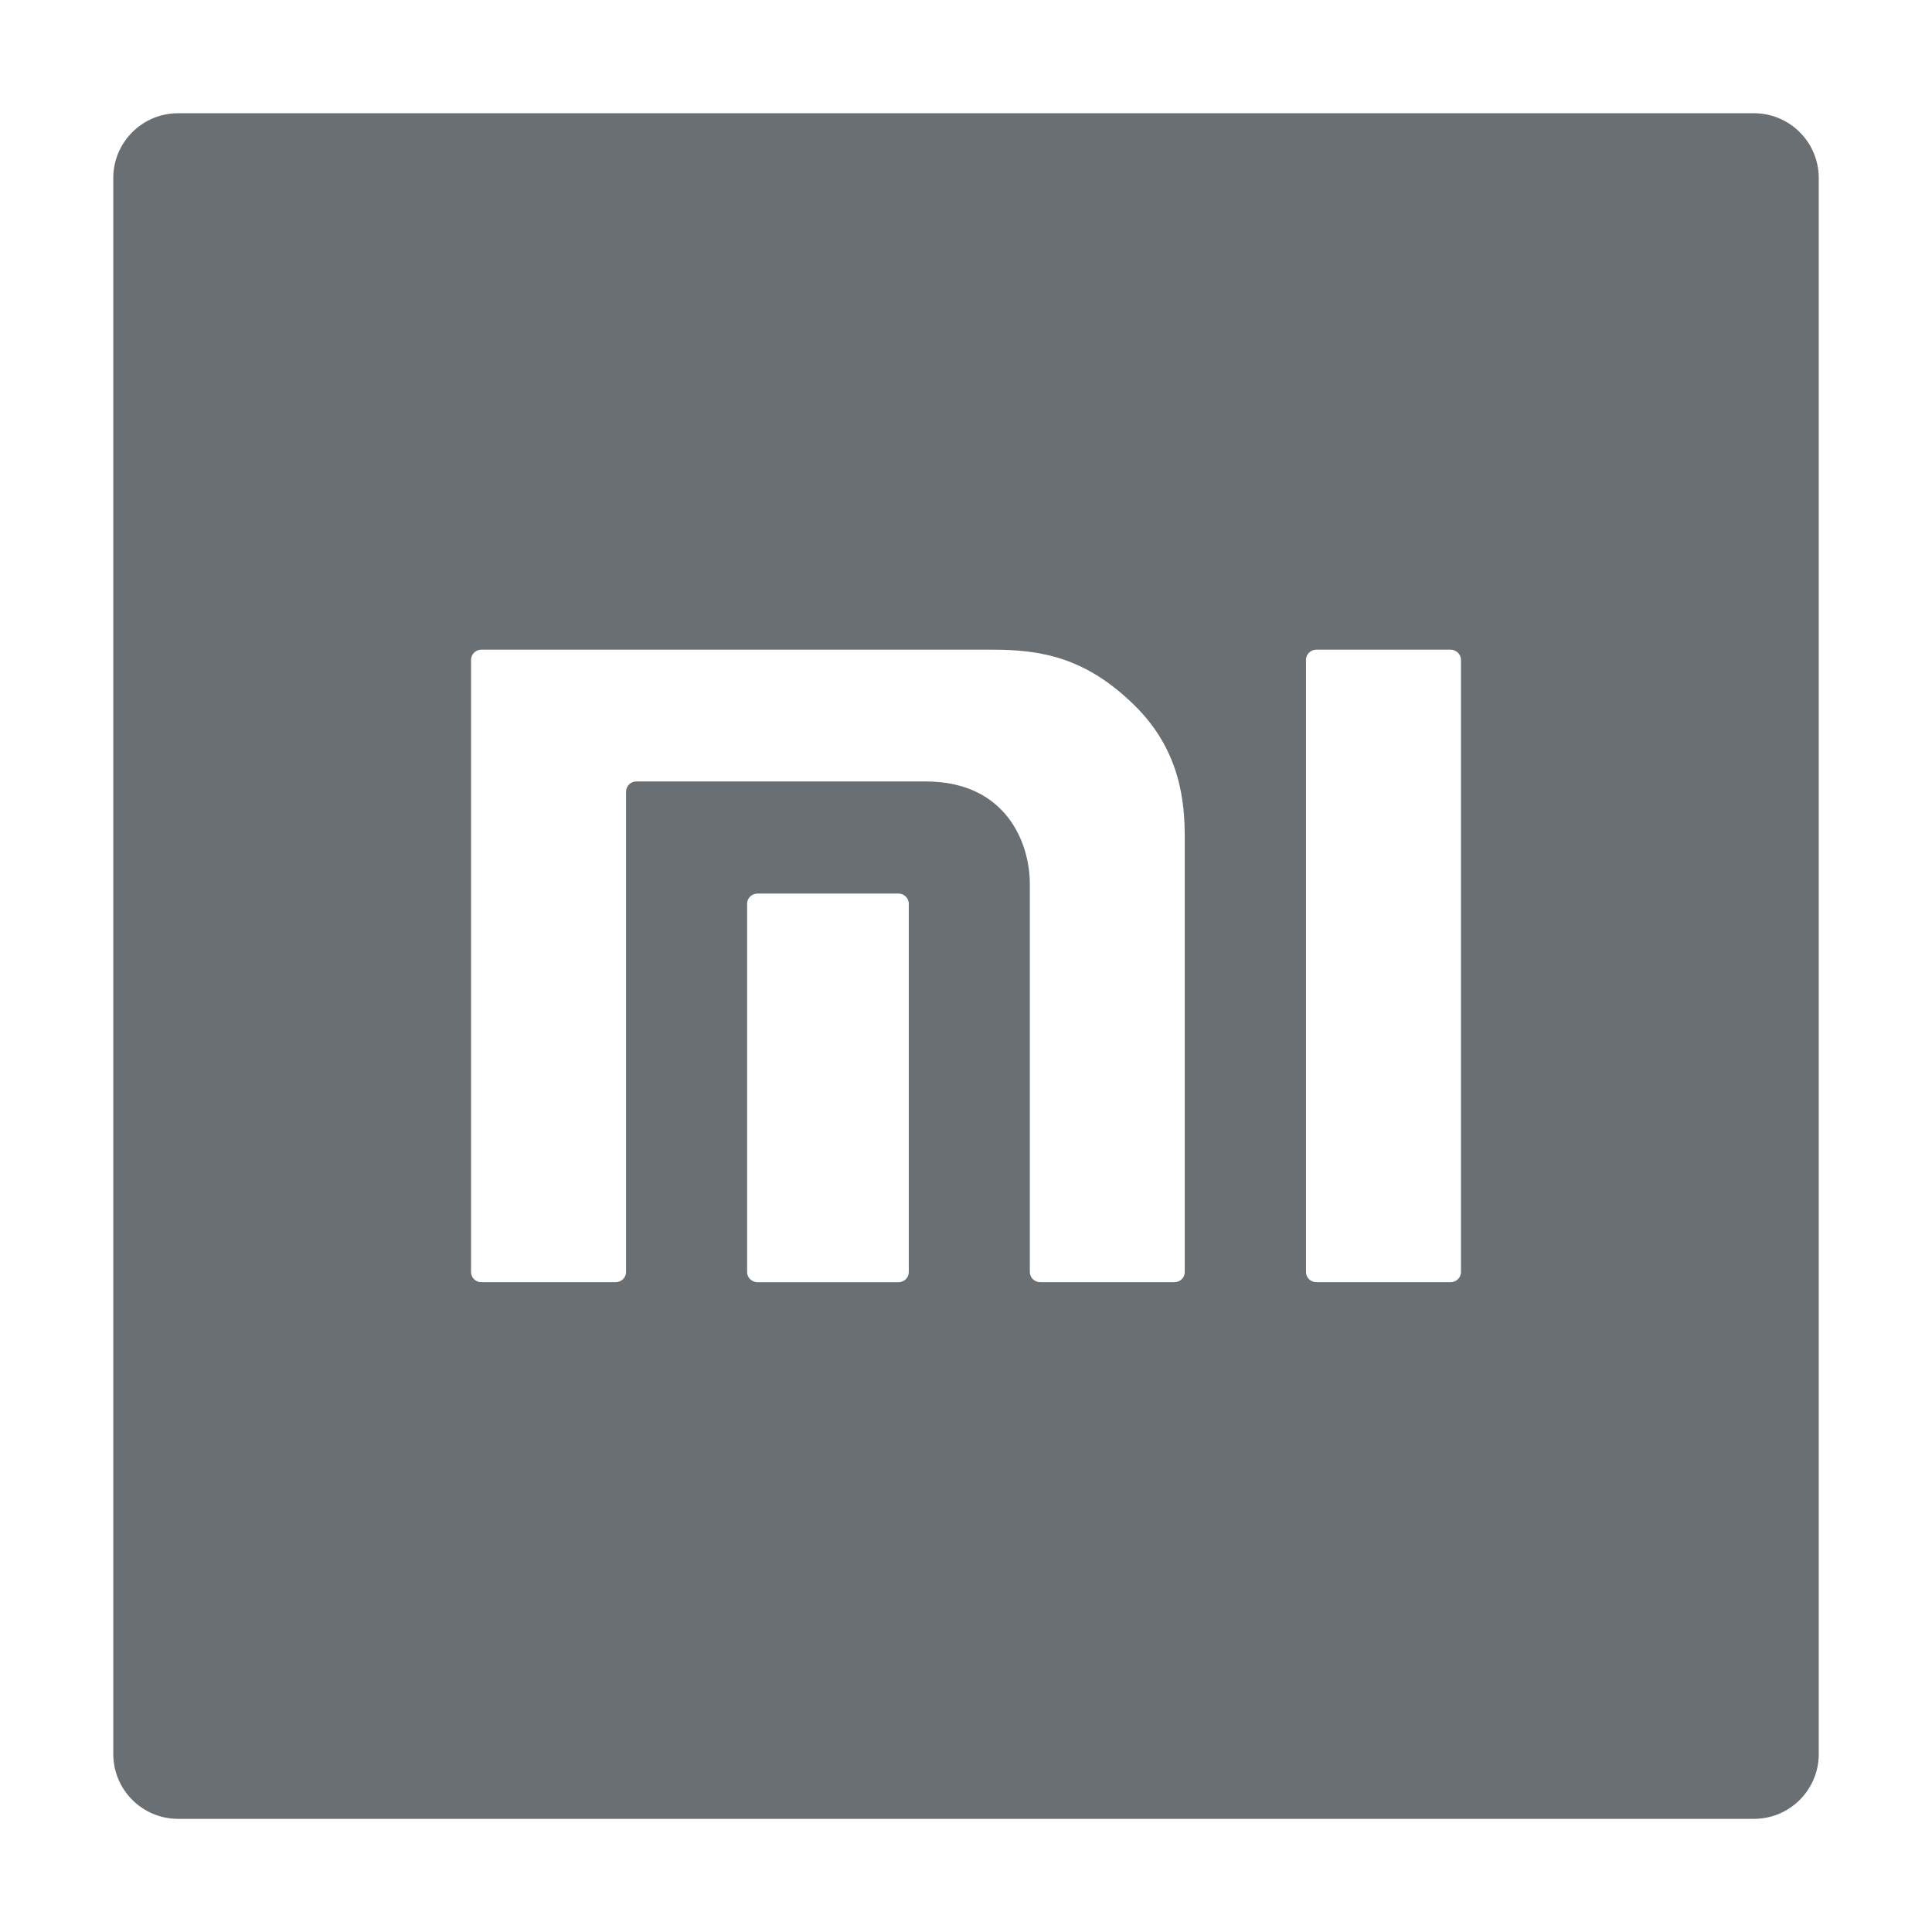 <?xml version="1.0" encoding="utf-8"?>
<!-- Generator: Adobe Illustrator 16.0.0, SVG Export Plug-In . SVG Version: 6.00 Build 0)  -->
<!DOCTYPE svg PUBLIC "-//W3C//DTD SVG 1.1//EN" "http://www.w3.org/Graphics/SVG/1.1/DTD/svg11.dtd">
<svg version="1.1" id="Layer_1" xmlns="http://www.w3.org/2000/svg" xmlns:xlink="http://www.w3.org/1999/xlink" x="0px" y="0px"
	 width="44px" height="44px" viewBox="0 0 44 44" enable-background="new 0 0 44 44" xml:space="preserve">
<path fill="#6A6F73" d="M39.945,2.579H4.055c-0.814,0-1.475,0.66-1.475,1.475v35.893c0,0.814,0.66,1.476,1.475,1.476h35.891
	c0.814,0,1.475-0.661,1.475-1.476V4.053C41.42,3.239,40.76,2.579,39.945,2.579z M20.697,28.972c0,0.127-0.106,0.23-0.235,0.23
	h-3.209c-0.131,0-0.238-0.104-0.238-0.23v-8.391c0-0.127,0.107-0.231,0.238-0.231h3.209c0.129,0,0.235,0.104,0.235,0.231V28.972z
	 M26.982,28.971c0,0.127-0.106,0.23-0.236,0.23h-3.055c-0.131,0-0.237-0.104-0.237-0.23v-8.841c0-0.915-0.525-2.333-2.377-2.333
	h-6.583c-0.131,0-0.236,0.105-0.236,0.231v10.943c0,0.127-0.107,0.23-0.238,0.23h-3.057c-0.131,0-0.235-0.104-0.235-0.23V15.028
	c0-0.128,0.104-0.232,0.235-0.232h11.64c1.123,0,2.128,0.184,3.229,1.262c1.053,1.032,1.15,2.206,1.15,3.021V28.971z M33.273,28.971
	c0,0.127-0.108,0.23-0.237,0.23H29.98c-0.131,0-0.237-0.104-0.237-0.23V15.028c0-0.128,0.106-0.232,0.237-0.232h3.056
	c0.129,0,0.237,0.104,0.237,0.232V28.971z"/>
</svg>
